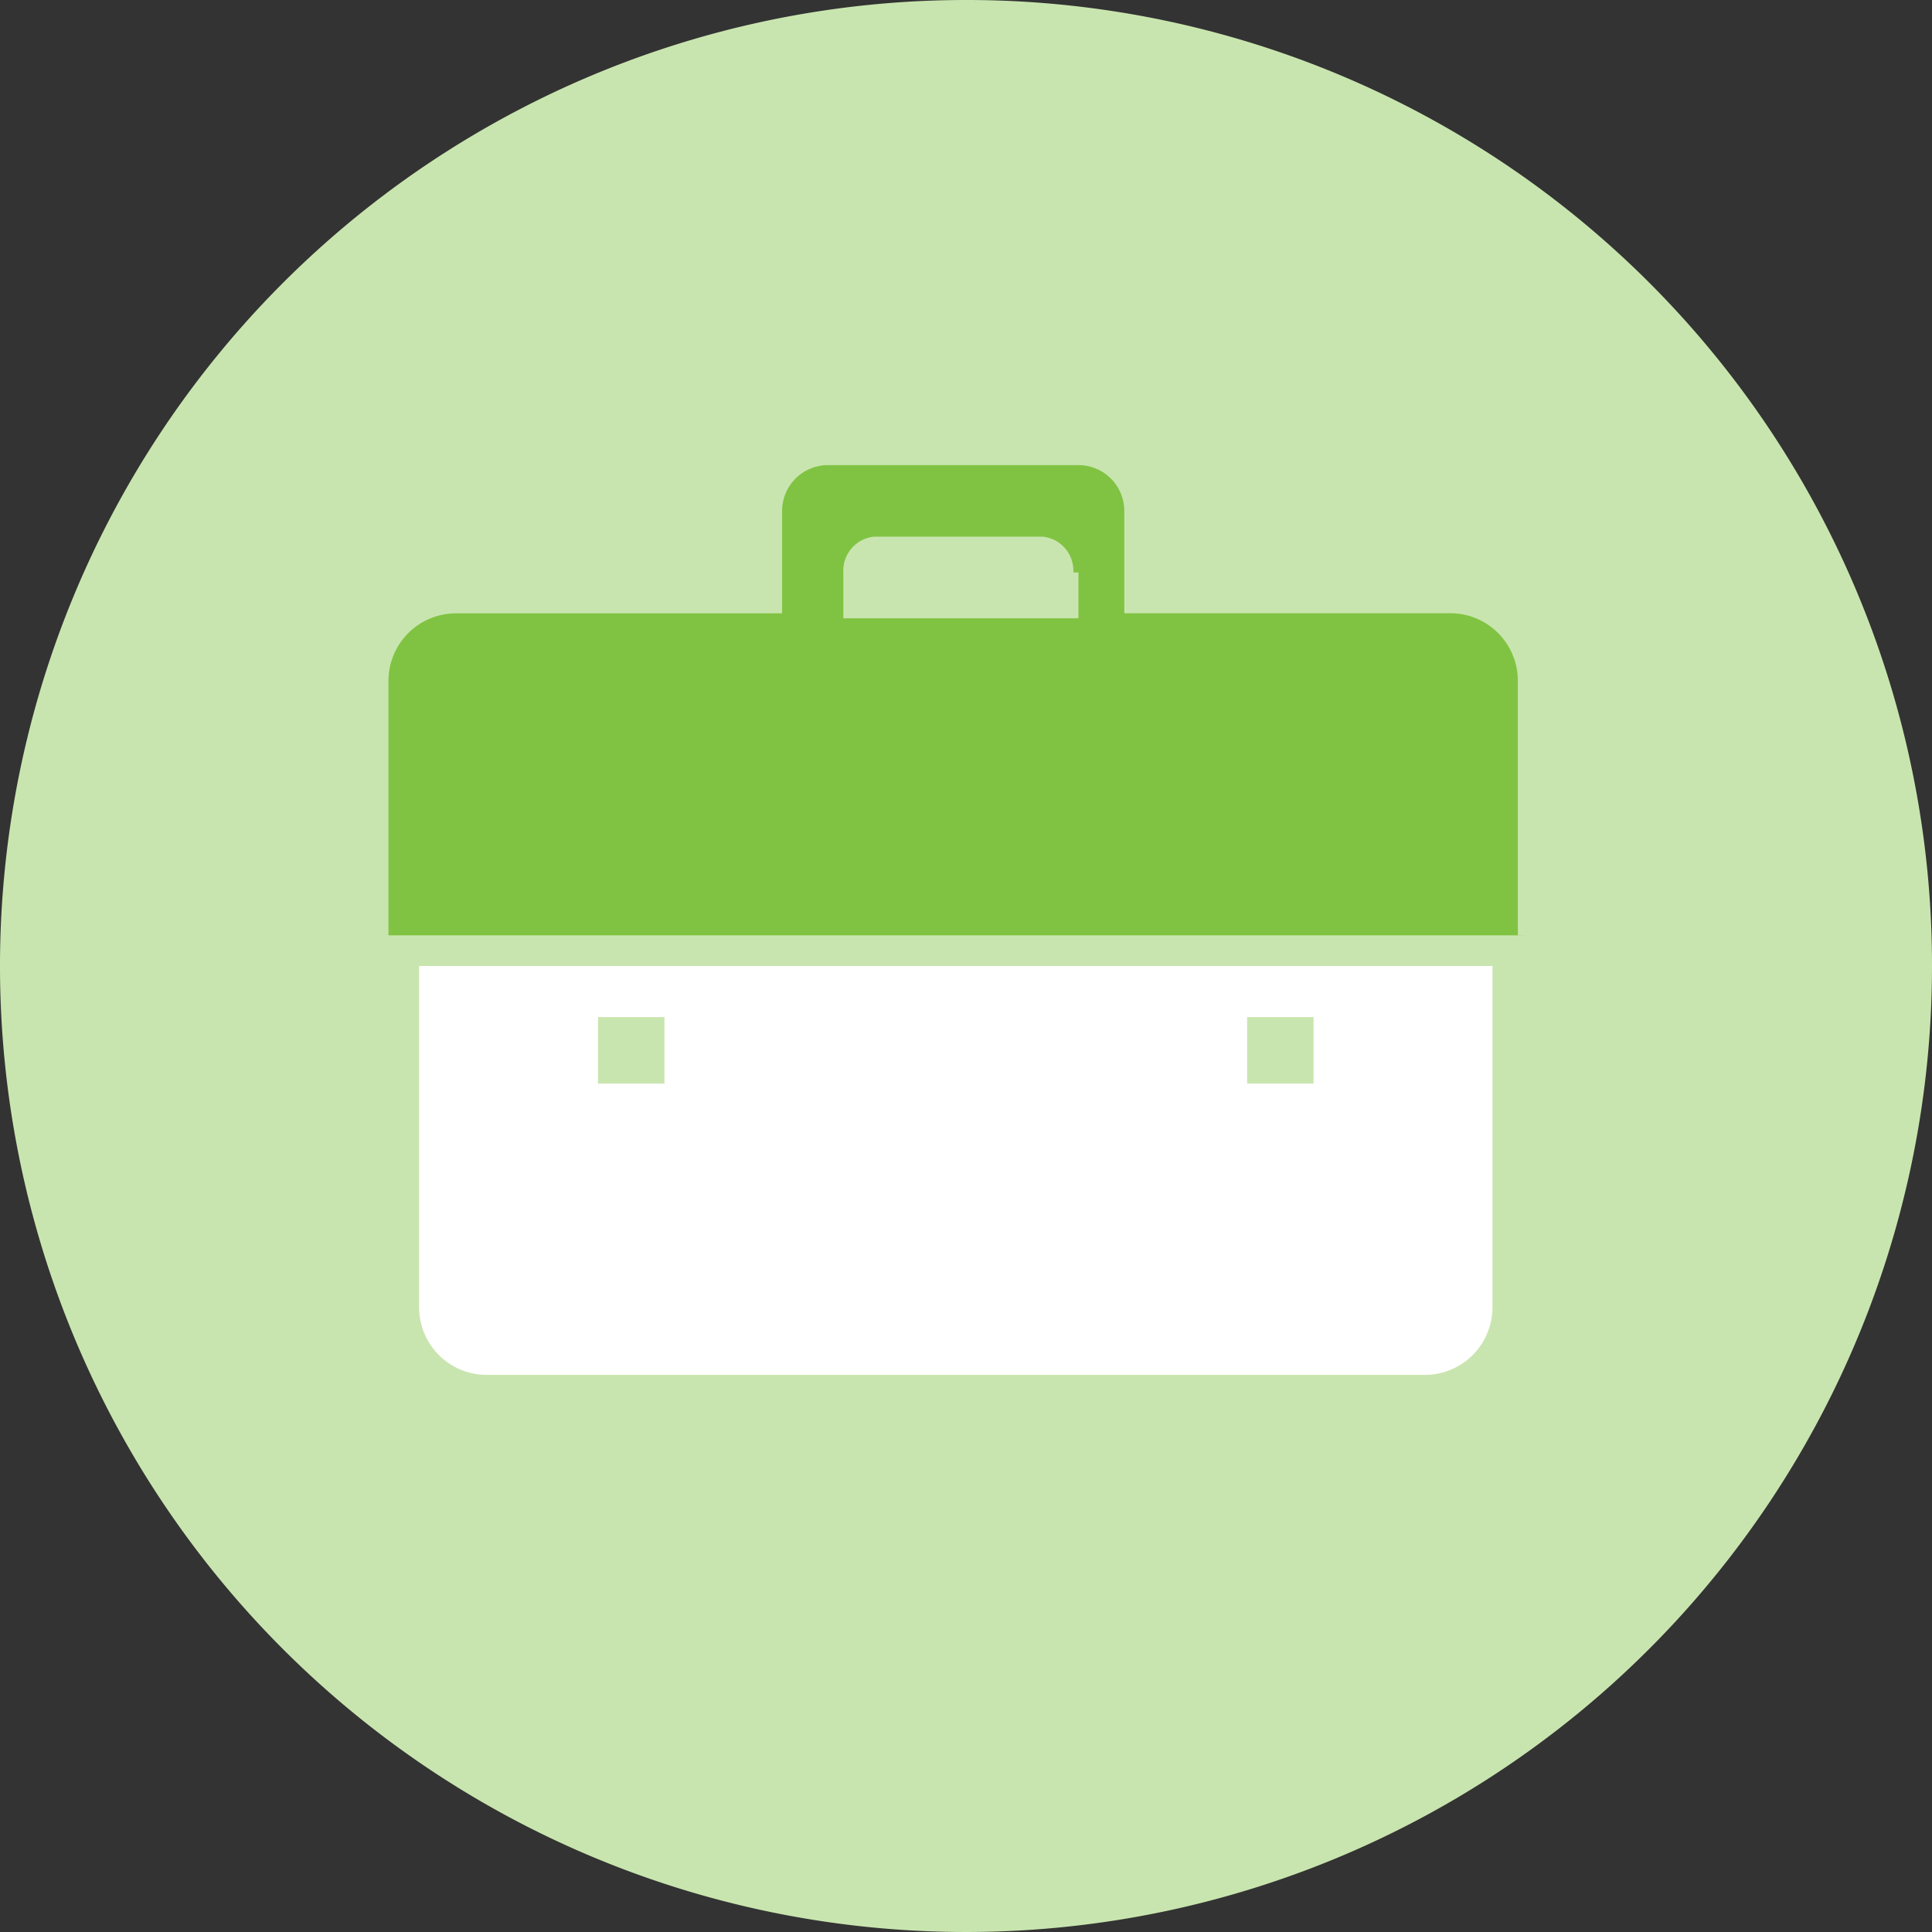 <svg xmlns="http://www.w3.org/2000/svg" width="80" height="80" viewBox="0 0 80 80">
  <rect x="0" y="0" width="80" height="80" fill="#333333" stroke="none"/>
  <g id="Group_6914" data-name="Group 6914" transform="translate(-295.4 -193.5)">
    <path id="Path_7748" data-name="Path 7748" d="M375.4,233.5a40,40,0,1,1-40-40A39.968,39.968,0,0,1,375.4,233.5Z" fill="#c9e5af"/>
    <g id="XMLID_384_" transform="translate(311.485 212.759)">
      <g id="Group_6449" data-name="Group 6449">
        <path id="Path_7749" data-name="Path 7749" d="M331.36,207.044a1.415,1.415,0,0,0-1.27-1.481h-6.984a1.415,1.415,0,0,0-1.27,1.481v1.9h9.735v-1.9ZM350.2,222.071H303V211.489a2.8,2.8,0,0,1,2.751-2.751H319.3V204.5a1.9,1.9,0,0,1,1.9-1.9h10.37a1.9,1.9,0,0,1,1.9,1.9v4.233h13.545a2.8,2.8,0,0,1,2.751,2.751v10.582Z" transform="translate(-303 -202.6)" fill="#80c342"/>
        <path id="Path_7750" data-name="Path 7750" d="M340.637,217.268v-2.751h-2.751v2.751Zm7.407,9.312a2.8,2.8,0,0,1-2.751,2.751H306.351a2.8,2.8,0,0,1-2.751-2.751V212.4h44.444v14.18Zm-34.286-9.312v-2.751h-2.751v2.751Z" transform="translate(-302.33 -191.659)" fill="#fff"/>
      </g>
    </g>
  </g>
</svg>
